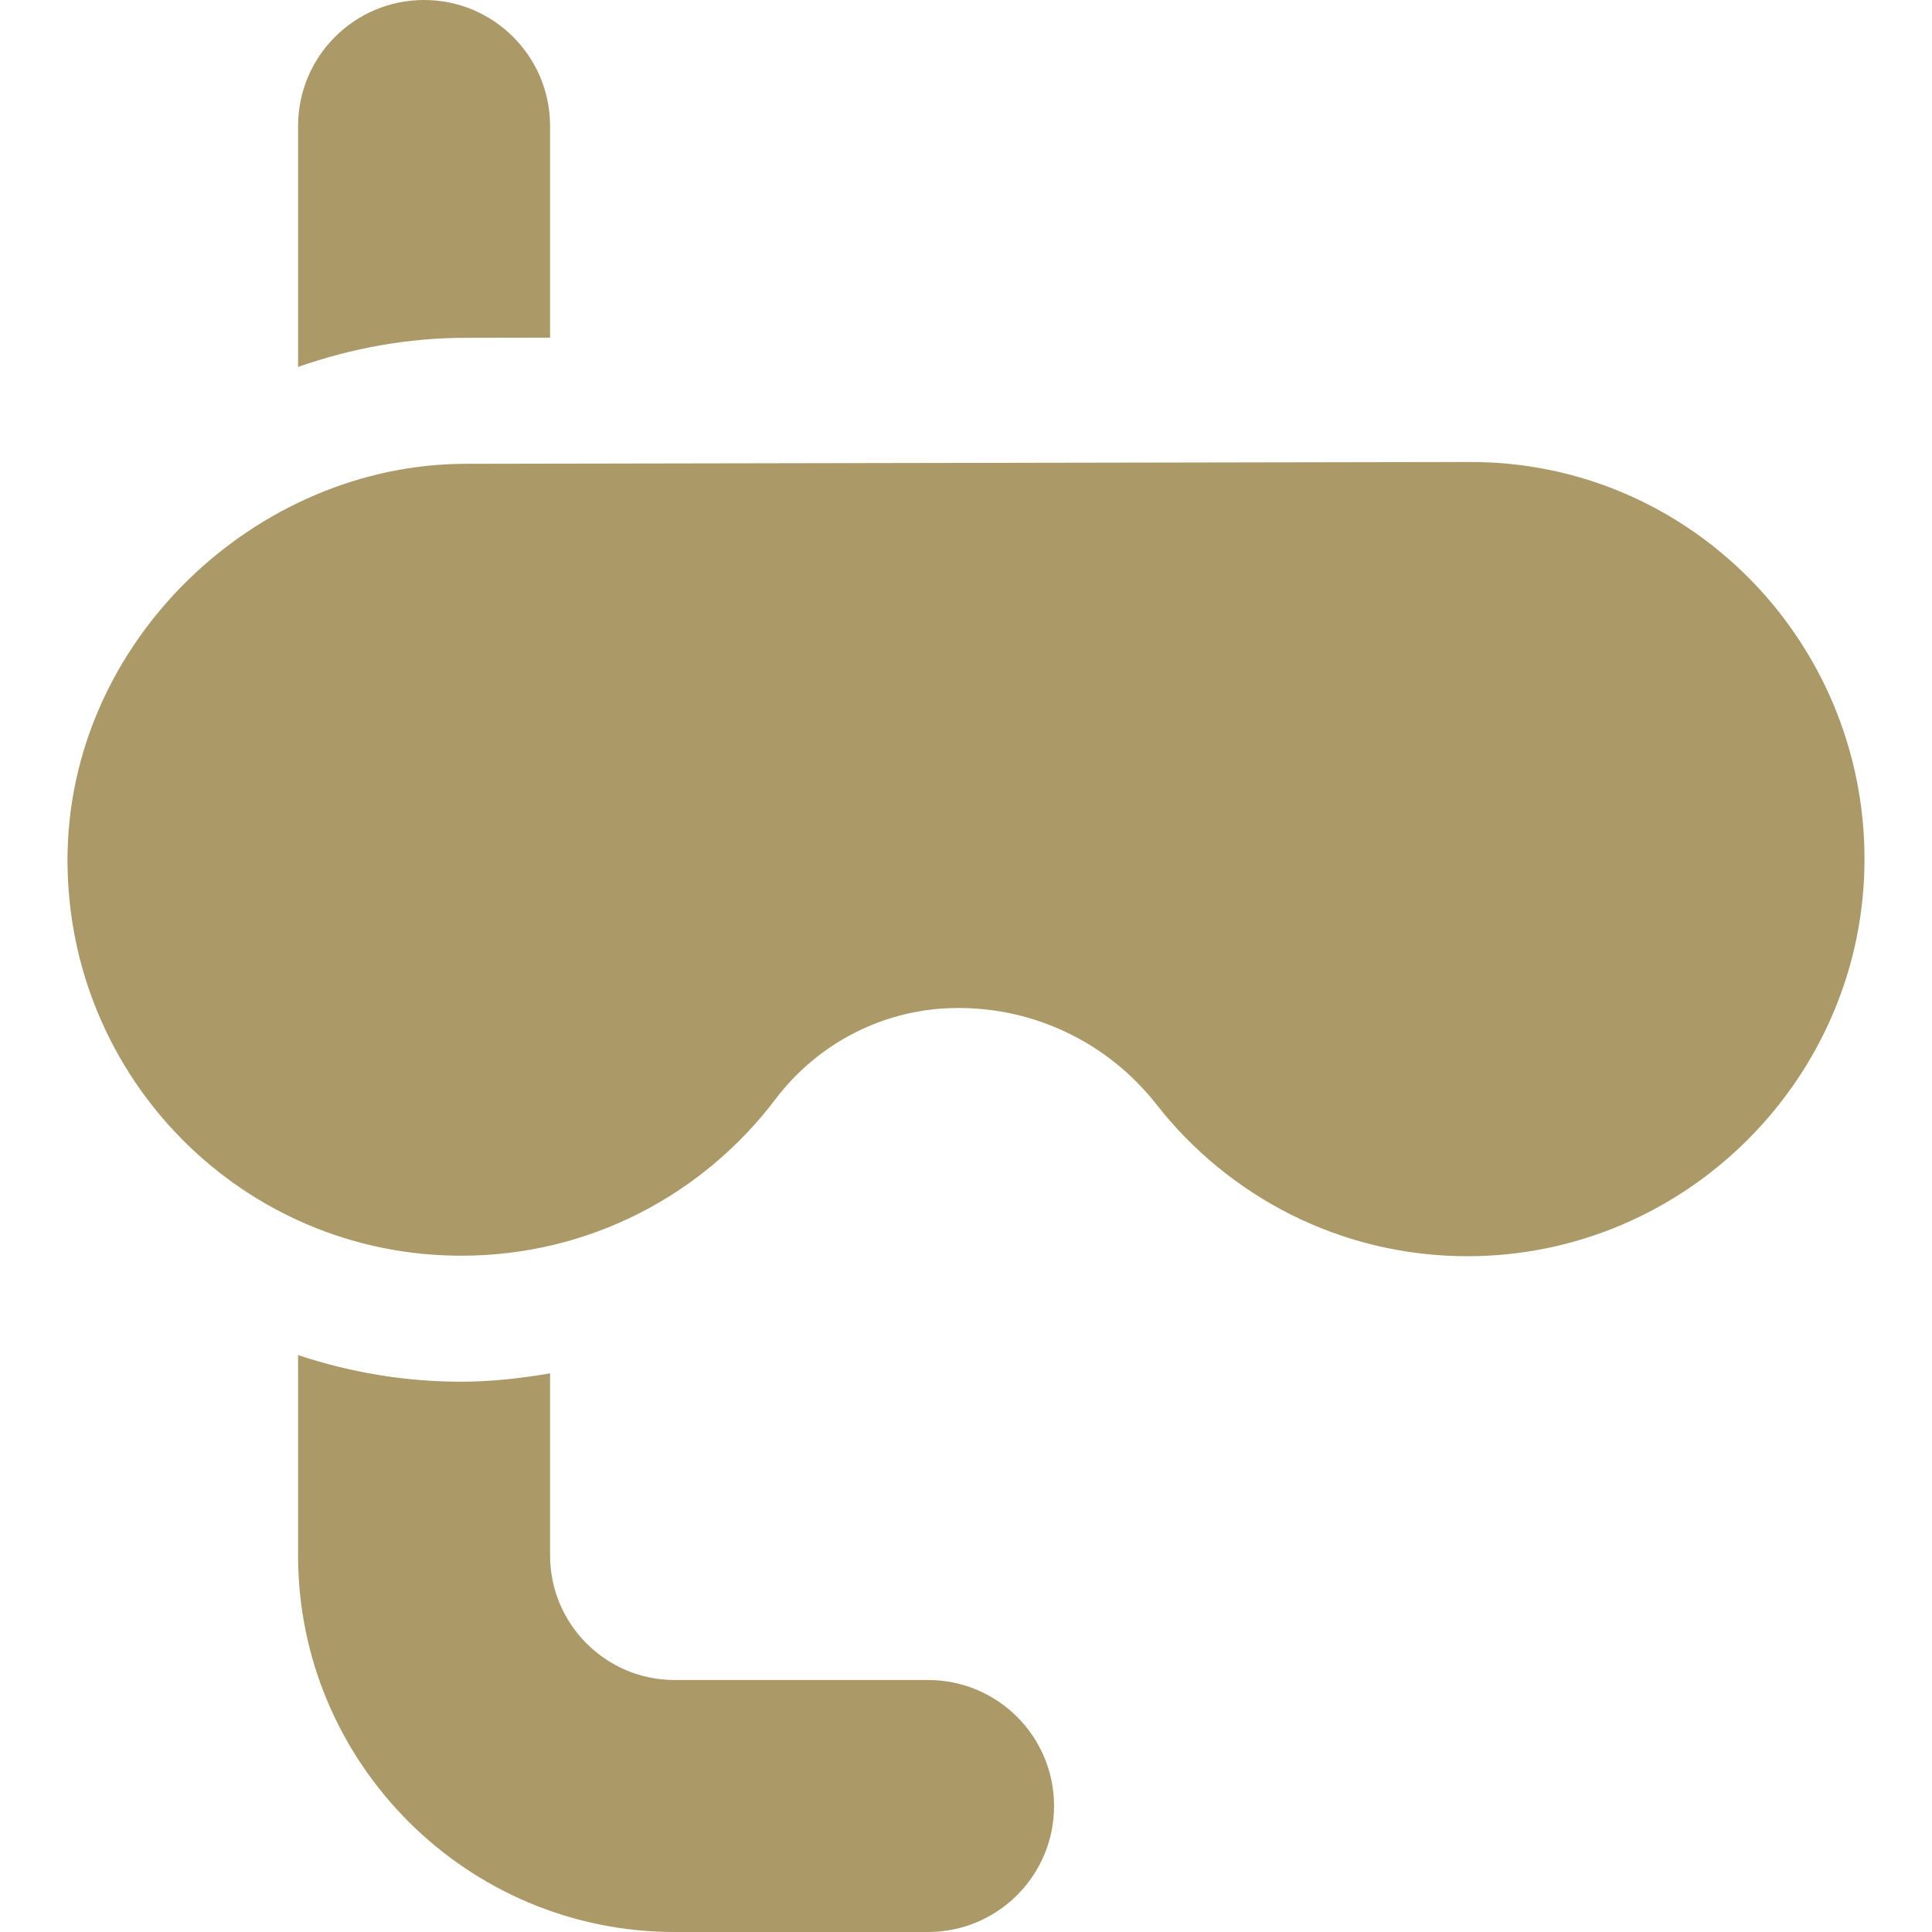 <svg xmlns="http://www.w3.org/2000/svg" xmlns:xlink="http://www.w3.org/1999/xlink" id="Capa_1" x="0px" y="0px" width="46px" height="46px" viewBox="0 0 46 46" xml:space="preserve"> <g> <g> <path fill="#AB9967" d="M7.097,32.264v4.771c0,4.943,4.021,8.965,8.965,8.965h6.035c1.656,0,3-1.343,3-3s-1.344-3-3-3h-6.035 c-1.635,0-2.965-1.33-2.965-2.965v-4.336c-0.693,0.117-1.396,0.199-2.116,0.199C9.623,32.898,8.319,32.67,7.097,32.264z"></path> <path fill="#AB9967" d="M13.097,8.039V3c0-1.657-1.343-3-3-3s-3,1.343-3,3v5.736c1.262-0.441,2.604-0.693,3.994-0.693 L13.097,8.039z"></path> <path fill="#AB9967" d="M35.02,11l-23.923,0.043c-5,0-9.49,4.234-9.49,9.433s4.176,9.422,9.374,9.422 c3.065,0,5.767-1.461,7.483-3.728c1.033-1.363,2.633-2.17,4.345-2.17h0.022c1.836,0,3.57,0.848,4.702,2.294 c1.721,2.201,4.397,3.616,7.408,3.616c5.198,0,9.452-4.258,9.452-9.455C44.393,15.257,40.218,11,35.02,11z"></path> </g> </g> </svg>
